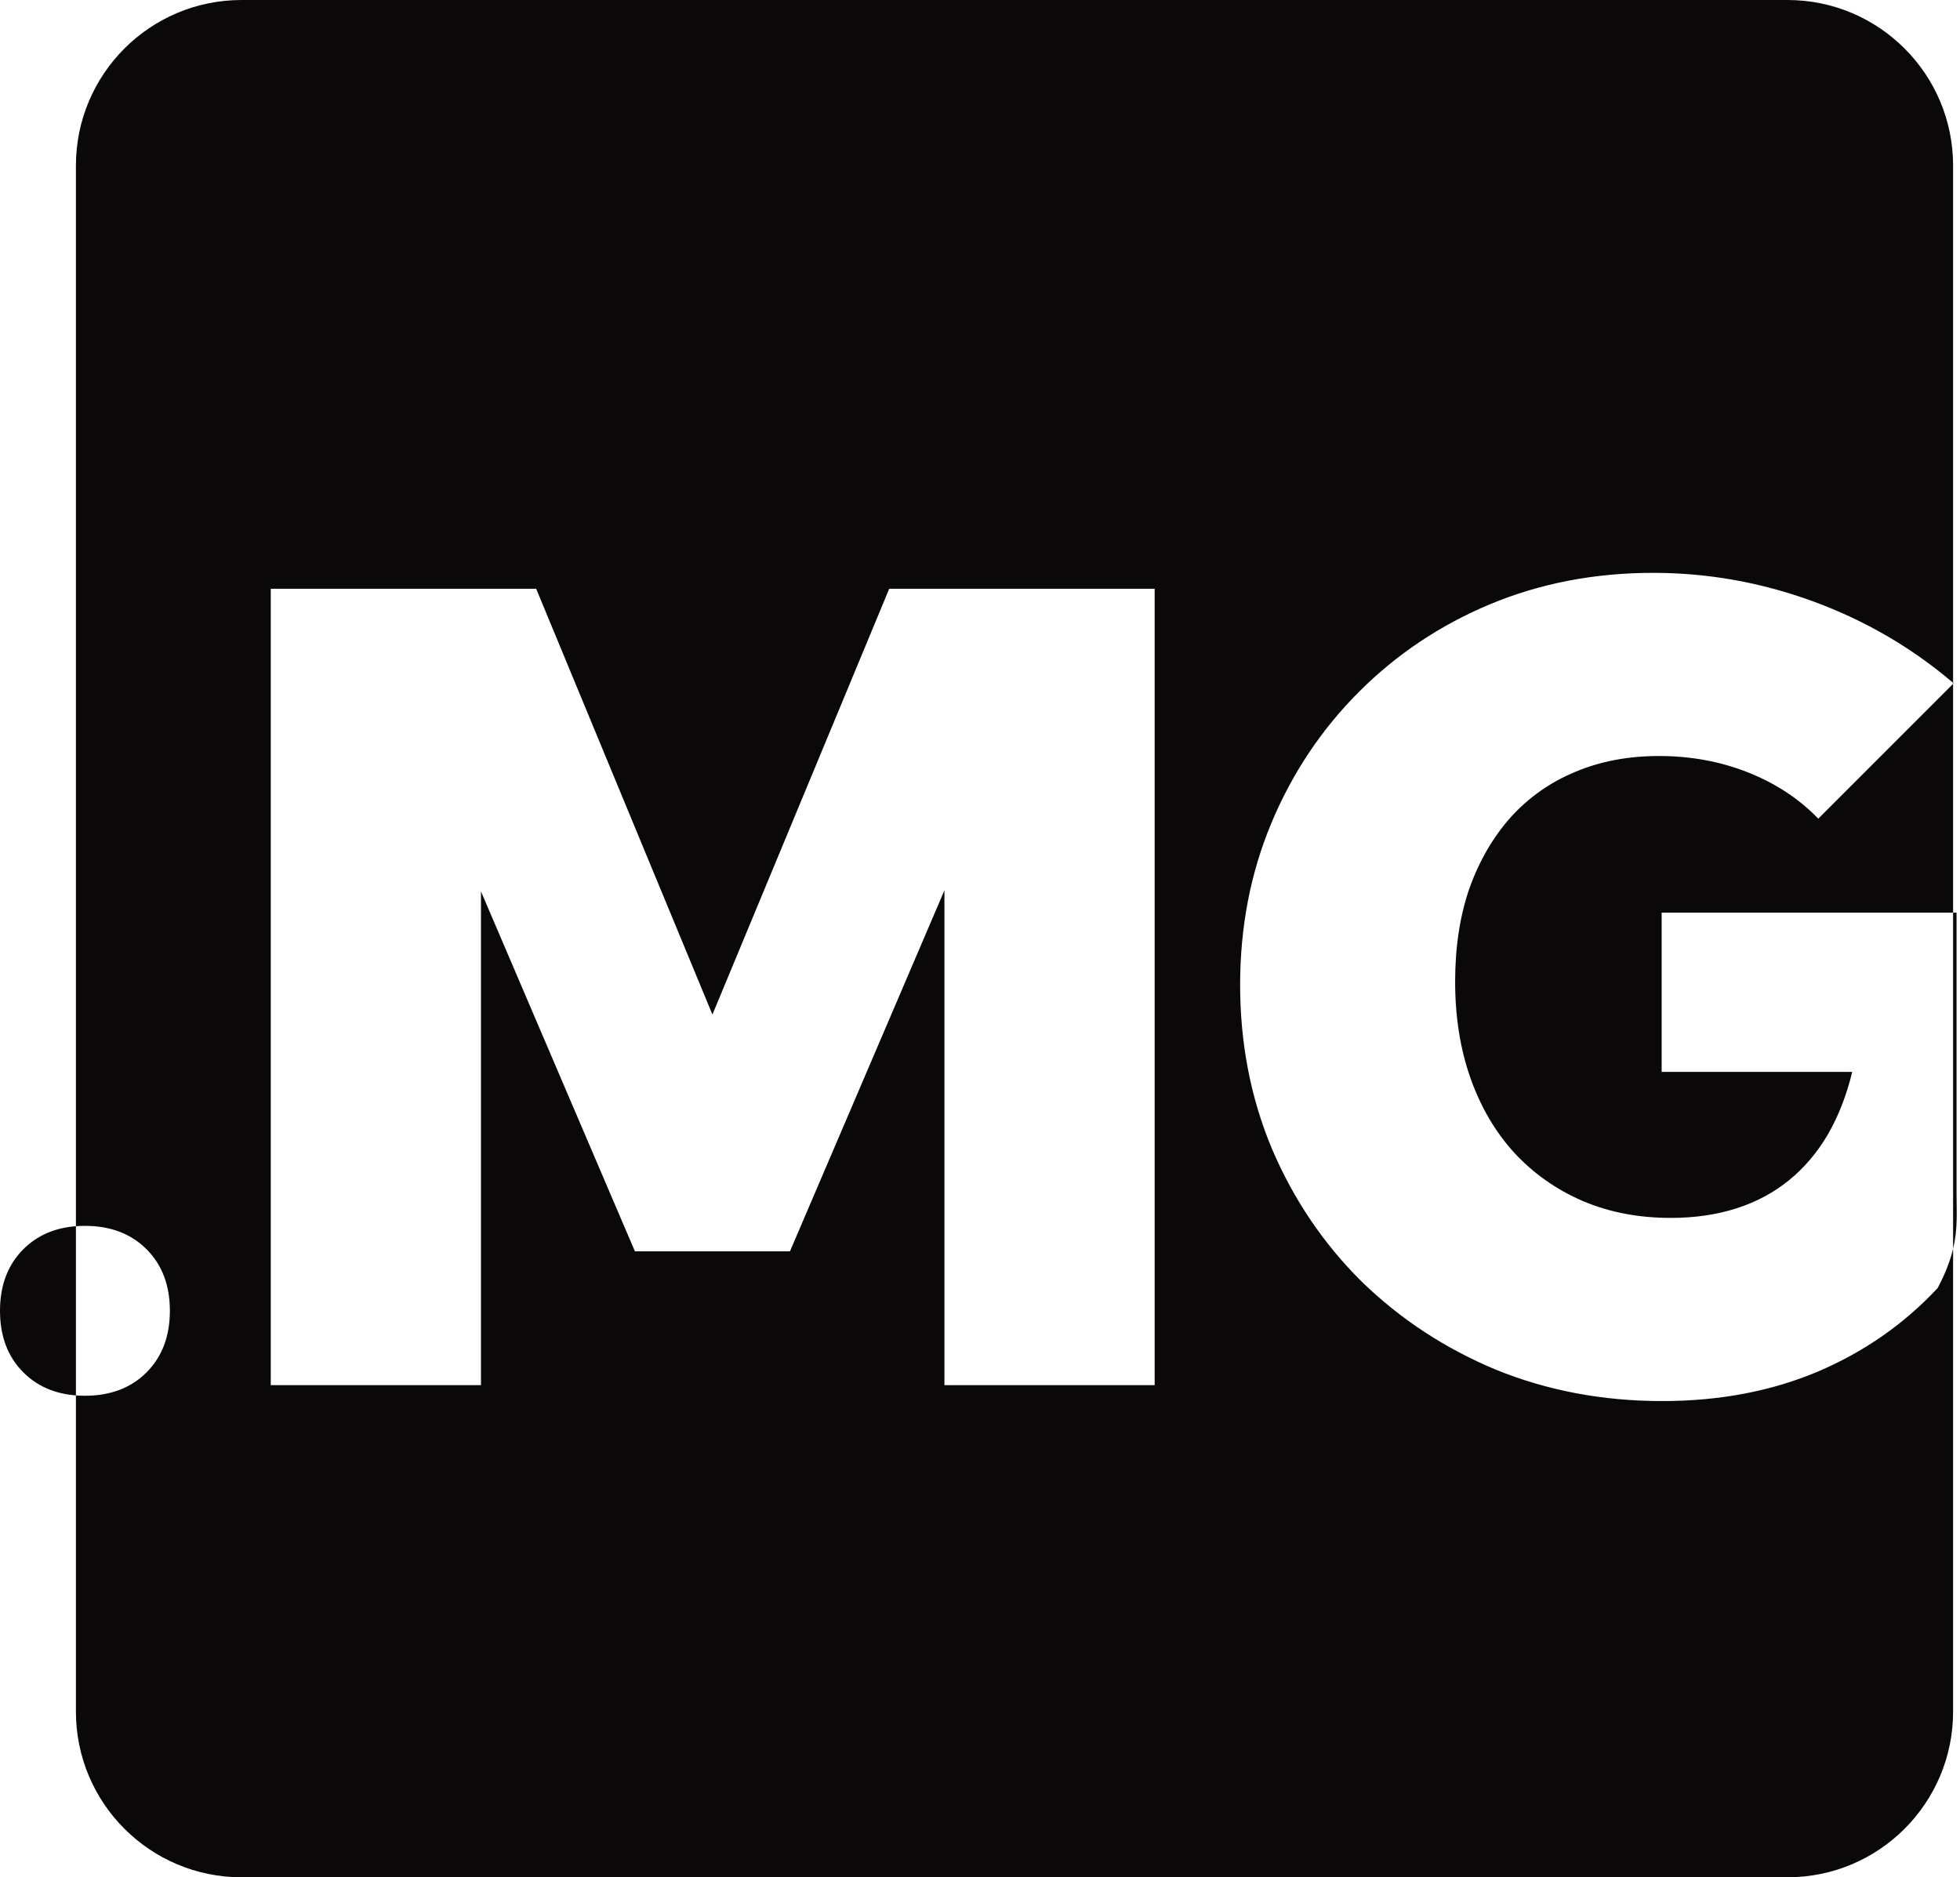 <svg width="284" height="272" viewBox="0 0 284 272" fill="none" xmlns="http://www.w3.org/2000/svg">
<path d="M259 0C272.255 3.60784e-06 283 10.745 283 24V98.935C277.019 93.838 270.276 89.912 262.77 87.154C255.231 84.385 247.487 83 239.538 83C231.077 83 223.205 84.513 215.923 87.538C208.692 90.564 202.359 94.795 196.923 100.23C191.487 105.666 187.256 112 184.23 119.23C181.205 126.461 179.692 134.282 179.692 142.692C179.692 151.205 181.231 159.129 184.308 166.462C187.436 173.795 191.769 180.205 197.308 185.692C202.897 191.128 209.385 195.385 216.77 198.462C224.205 201.487 232.231 203 240.846 203C249.102 203 256.59 201.59 263.308 198.77C270.077 195.898 275.898 191.846 280.77 186.615C281.929 184.421 282.606 182.583 283 180.93V248C283 261.255 272.255 272 259 272H35C21.745 272 11 261.255 11 248V202.18C11.425 202.213 11.861 202.23 12.308 202.23C16 202.23 18.974 201.102 21.23 198.846C23.487 196.589 24.615 193.615 24.615 189.923C24.615 186.231 23.487 183.256 21.23 181C18.974 178.744 16 177.615 12.308 177.615C11.861 177.615 11.425 177.632 11 177.665V24C11 10.745 21.745 3.22129e-07 35 0H259ZM11 202.18C7.907 201.94 5.368 200.829 3.385 198.846C1.128 196.589 0 193.615 0 189.923C4.81774e-05 186.231 1.128 183.256 3.385 181C5.368 179.016 7.907 177.905 11 177.665V202.18ZM39.23 85.308V200.692H69.692V129.154L92 181.308H114.462L136.846 129V200.692H167.308V85.308H128.846L103.23 147L77.692 85.308H39.23ZM283.5 172.831C283.5 175.607 283.704 177.976 283 180.93V132.23H283.5V172.831ZM283 132.23H240.77V155.308H268.385C267.564 158.692 266.384 161.718 264.846 164.385C263.307 167 261.436 169.205 259.23 171C257.025 172.795 254.487 174.154 251.615 175.077C248.744 176 245.564 176.462 242.077 176.462C237.41 176.462 233.154 175.641 229.308 174C225.513 172.359 222.231 170.051 219.462 167.077C216.693 164.052 214.564 160.436 213.077 156.23C211.59 152.025 210.846 147.359 210.846 142.23C210.846 137.205 211.538 132.692 212.923 128.692C214.359 124.692 216.359 121.257 218.923 118.385C221.538 115.513 224.641 113.333 228.23 111.846C231.871 110.307 235.923 109.538 240.385 109.538C245 109.538 249.308 110.333 253.308 111.923C257.308 113.513 260.693 115.743 263.462 118.615L283 99.077V132.23ZM283.077 99L283 99.077V98.935C283.026 98.956 283.052 98.978 283.077 99Z" fill="#0B0809"/>
</svg>
